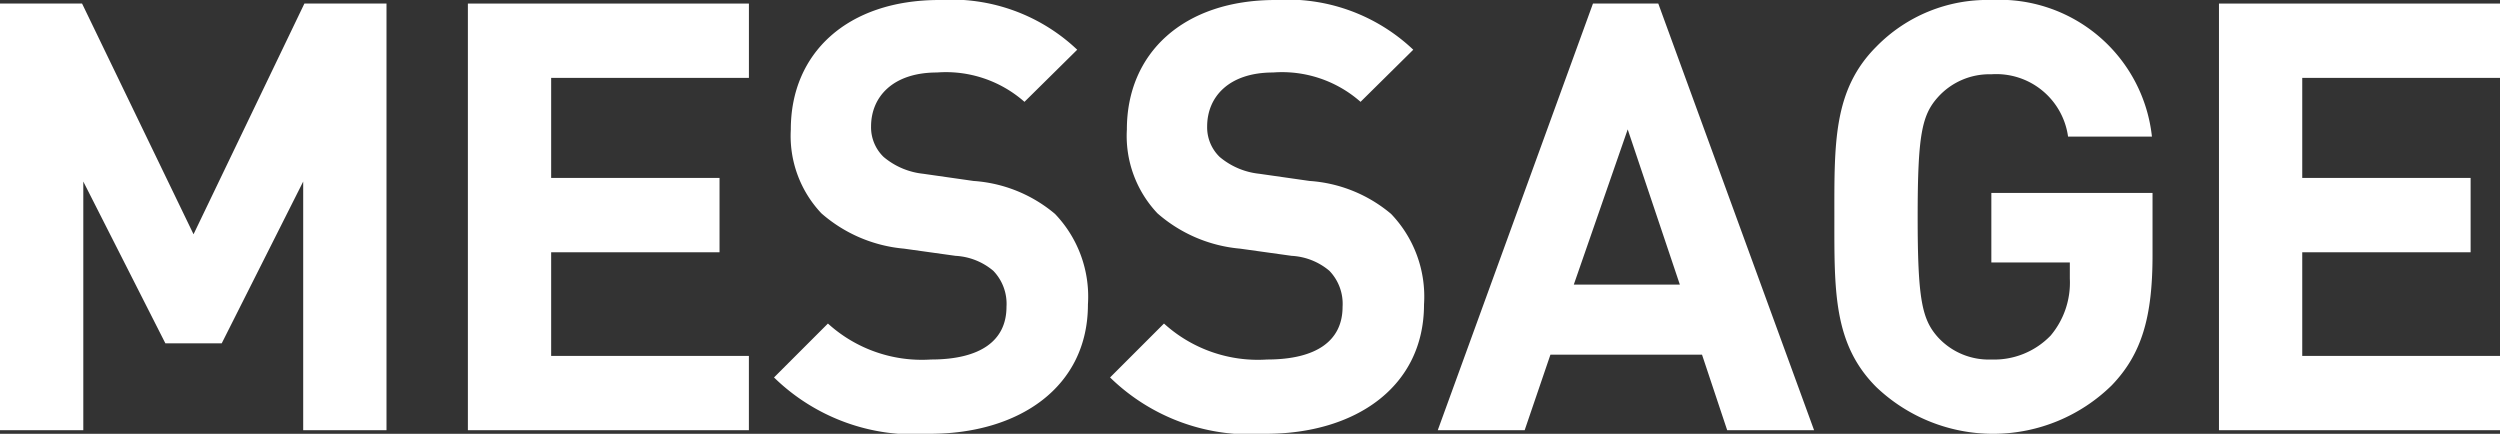 <svg xmlns="http://www.w3.org/2000/svg" width="83.461" height="14.482" viewBox="0 0 83.461 14.482"><rect x="0" y="0" width="83.461" height="14.482" fill="#333333" stroke="none"/><defs><style>.cls-1{fill:#fff;}</style></defs><title>footer-message</title><g id="レイヤー_2" data-name="レイヤー 2"><g id="design"><path class="cls-1" d="M10.122,14.362V6.061L7.402,11.462H5.521L2.781,6.061V14.362H0V.119H2.74l3.721,7.702L10.162.119h2.741V14.362Z"/><path class="cls-1" d="M15.62,14.362V.119h9.382V2.6H18.4V5.94h5.621V8.422H18.4v3.46h6.601V14.362Z"/><path class="cls-1" d="M31.041,14.482a6.687,6.687,0,0,1-5.201-1.881l1.8-1.8A4.661,4.661,0,0,0,31.08,12.002c1.64,0,2.521-.62,2.521-1.76A1.587,1.587,0,0,0,33.161,9.041a2.127,2.127,0,0,0-1.26-.5l-1.72-.24a4.828,4.828,0,0,1-2.76-1.18,3.763,3.763,0,0,1-1.02-2.801C26.399,1.779,28.28,0,31.361,0a6.1,6.1,0,0,1,4.601,1.66L34.201,3.4a3.963,3.963,0,0,0-2.921-.98c-1.48,0-2.2.82-2.2,1.801A1.373,1.373,0,0,0,29.5,5.24a2.446,2.446,0,0,0,1.32.561l1.68.24a4.71,4.71,0,0,1,2.72,1.1,3.99,3.99,0,0,1,1.1,3.021C36.322,12.922,34.021,14.482,31.041,14.482Z"/><path class="cls-1" d="M42.26,14.482a6.687,6.687,0,0,1-5.201-1.881l1.8-1.8A4.661,4.661,0,0,0,42.3,12.002c1.64,0,2.521-.62,2.521-1.76A1.587,1.587,0,0,0,44.381,9.041a2.127,2.127,0,0,0-1.26-.5L41.4,8.301a4.828,4.828,0,0,1-2.76-1.18,3.763,3.763,0,0,1-1.02-2.801C37.619,1.779,39.5,0,42.58,0a6.1,6.1,0,0,1,4.601,1.66L45.421,3.4a3.963,3.963,0,0,0-2.921-.98c-1.48,0-2.2.82-2.2,1.801a1.373,1.373,0,0,0,.42,1.02A2.446,2.446,0,0,0,42.04,5.801l1.68.24a4.71,4.71,0,0,1,2.72,1.1,3.99,3.99,0,0,1,1.1,3.021C47.541,12.922,45.241,14.482,42.26,14.482Z"/><path class="cls-1" d="M57.661,14.362l-.84-2.521h-5.061l-.86,2.521H47.999L53.18.119H55.361L60.562,14.362Zm-3.321-10.042L52.54,9.502h3.541Z"/><path class="cls-1" d="M70.501,12.862a5.653,5.653,0,0,1-7.862.06c-1.44-1.439-1.4-3.221-1.4-5.681,0-2.461-.04-4.241,1.4-5.682A5.182,5.182,0,0,1,66.48,0a5.119,5.119,0,0,1,5.361,4.561H69.041A2.417,2.417,0,0,0,66.48,2.48a2.311,2.311,0,0,0-1.78.76c-.54.6-.68,1.26-.68,4.001,0,2.74.14,3.421.68,4.021A2.299,2.299,0,0,0,66.48,12.002a2.616,2.616,0,0,0,1.98-.8,2.744,2.744,0,0,0,.64-1.9v-.54H66.48V6.441h5.381V8.521C71.861,10.582,71.501,11.822,70.501,12.862Z"/><path class="cls-1" d="M74.079,14.362V.119h9.382V2.6H76.859V5.94h5.621V8.422H76.859v3.46h6.602V14.362Z"/></g></g></svg>